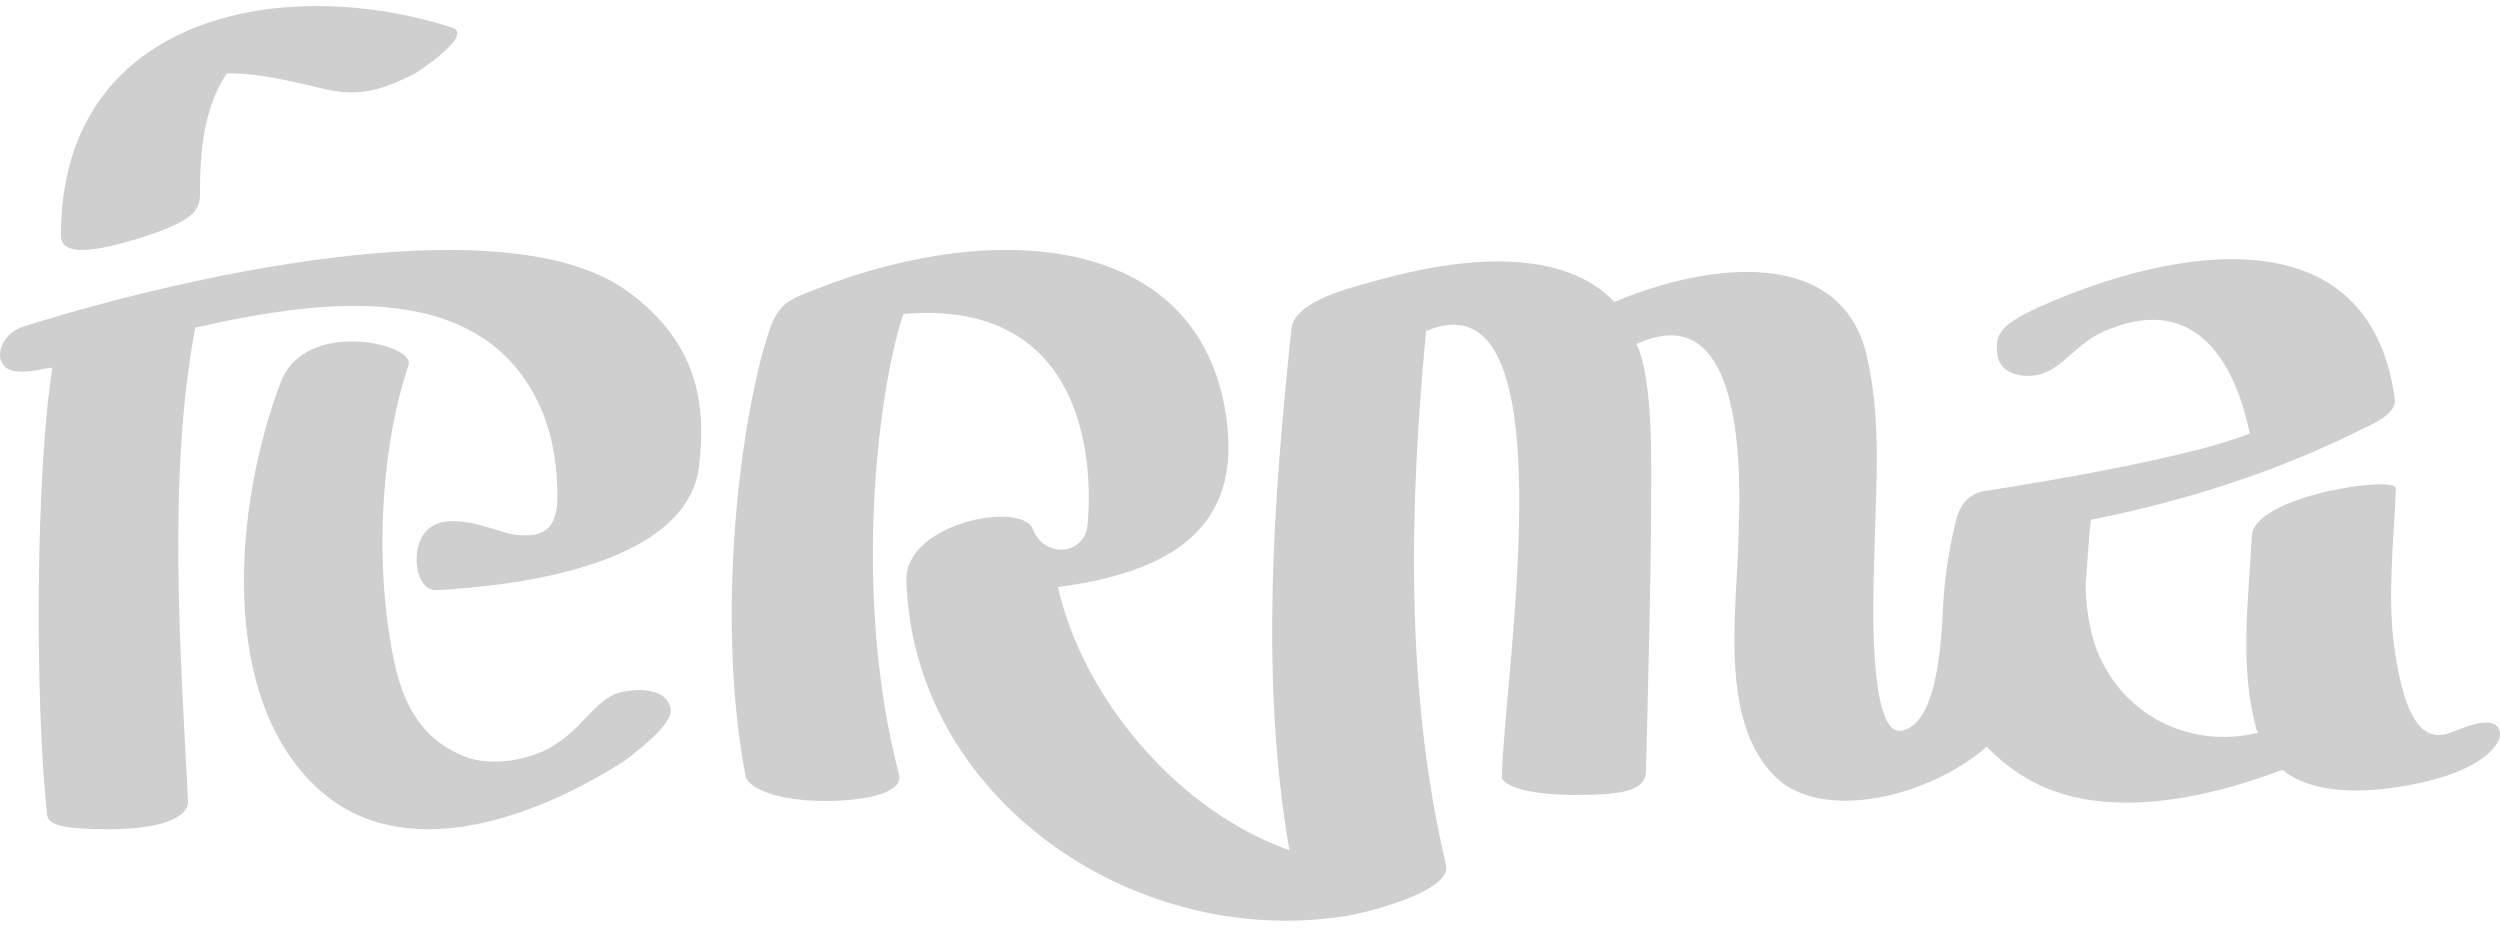 <?xml version="1.0" encoding="UTF-8"?> <svg xmlns="http://www.w3.org/2000/svg" width="69" height="26" viewBox="0 0 69 26" fill="none"> <path d="M68.596 19.945C68.189 19.945 67.667 20.25 67.434 20.277C66.999 20.333 66.389 20.167 66.07 17.783C65.896 16.37 66.07 14.901 66.128 13.488C66.157 13.1 62.209 13.682 62.151 14.79C62.064 16.536 61.802 18.365 62.267 20.083C62.267 20.139 62.296 20.167 62.325 20.222C60.438 20.693 58.493 19.723 57.825 17.811C57.651 17.284 57.564 16.675 57.564 16.065C57.593 15.899 57.651 14.735 57.709 14.347C60.351 13.82 62.934 12.989 65.286 11.797C65.547 11.686 66.157 11.381 66.099 11.021C65.402 5.866 60.002 6.809 56.286 8.471C55.328 8.915 55.038 9.164 55.125 9.774C55.183 10.3 55.793 10.467 56.315 10.328C56.925 10.162 57.302 9.497 58.028 9.164C60.496 8.056 61.657 9.857 62.093 11.963C60.554 12.601 56.315 13.321 54.834 13.543C54.225 13.626 54.051 14.069 53.964 14.457C53.76 15.289 53.644 16.176 53.615 17.007C53.557 18.005 53.412 20 52.483 20.167C51.554 20.333 51.699 16.342 51.728 15.511C51.757 13.598 51.96 11.714 51.525 9.829C50.828 6.809 47.199 7.224 44.557 8.333C43.135 6.836 40.406 7.058 37.967 7.751C37.357 7.917 35.702 8.305 35.644 9.081C35.151 13.737 34.773 18.753 35.586 23.465C32.509 22.384 29.896 19.28 29.199 16.203C31.899 15.843 34.222 14.845 33.873 11.742C33.293 6.393 27.37 5.922 22.057 8.167C21.477 8.416 21.331 8.749 21.099 9.552C20.344 12.213 19.793 17.284 20.576 21.414C20.635 21.746 21.448 22.107 22.754 22.107C24.06 22.107 24.931 21.829 24.815 21.386C23.509 16.398 24.235 10.772 24.931 8.665C30.477 8.194 30.099 13.737 30.012 14.513C29.925 15.317 28.822 15.428 28.502 14.596C28.183 13.82 24.96 14.43 25.018 16.037C25.193 21.94 31.173 26.18 37.067 25.294C37.531 25.238 40.086 24.628 39.912 23.88C38.78 19.113 38.896 13.986 39.36 9.136C43.367 7.446 41.509 18.587 41.451 21.441C41.451 21.635 42.002 21.94 43.483 21.94C44.789 21.94 45.399 21.829 45.428 21.303C45.486 18.892 45.573 15.954 45.573 13.294C45.573 12.518 45.602 10.384 45.167 9.497C48.331 8.028 48.012 13.709 47.983 14.79C47.954 16.758 47.402 19.917 49.028 21.469C50.334 22.689 53.238 21.996 54.834 20.61C55.183 20.97 55.589 21.303 56.112 21.58C58.057 22.605 60.728 22.107 62.993 21.247C63.922 21.996 65.518 21.885 66.796 21.608C67.464 21.469 68.596 21.109 68.944 20.471C69.089 20.194 68.944 19.917 68.596 19.945Z" fill="#CFCFCF"></path> <path d="M18.51 19.58C18.427 19.002 17.654 19.002 17.212 19.089C16.384 19.233 16.081 20.245 14.976 20.737C14.341 21.026 13.486 21.113 12.906 20.91C11.332 20.332 10.946 18.944 10.725 17.383C10.394 15.128 10.532 12.295 11.277 10.069C11.471 9.491 8.406 8.768 7.744 10.56C6.474 13.914 5.977 19.262 8.82 21.806C11.112 23.859 14.673 22.645 17.24 20.997C17.654 20.679 18.565 19.985 18.51 19.58Z" fill="#CFCFCF"></path> <path d="M3.808 6.585C5.342 6.107 5.519 5.82 5.519 5.342C5.519 4.131 5.638 2.953 6.257 2.029C7.025 1.997 8.117 2.252 9.032 2.475C10.065 2.698 10.744 2.379 11.452 2.029C11.511 1.997 13.134 0.945 12.456 0.754C7.763 -0.743 1.682 0.436 1.682 6.489C1.682 6.967 2.243 7.063 3.808 6.585Z" fill="#CFCFCF"></path> <path d="M5.391 9.043C9.077 8.204 13.454 7.7 14.981 11.392C15.269 12.119 15.384 12.902 15.384 13.685C15.384 14.357 15.211 14.916 14.146 14.748C13.685 14.664 12.562 14.133 11.928 14.524C11.266 14.916 11.41 16.342 12.072 16.286C14.203 16.174 19.012 15.615 19.3 12.818C19.502 11.028 19.185 9.462 17.428 8.12C14.29 5.659 5.708 7.421 0.64 9.015C0.092 9.183 -0.196 9.826 0.15 10.133C0.496 10.441 1.446 10.078 1.446 10.162C0.985 13.014 0.956 19.391 1.302 22.495C1.331 22.775 1.763 22.887 3.03 22.887C4.297 22.887 5.218 22.607 5.19 22.104C4.988 18.16 4.614 13.098 5.391 9.043Z" fill="#CFCFCF"></path> </svg> 
